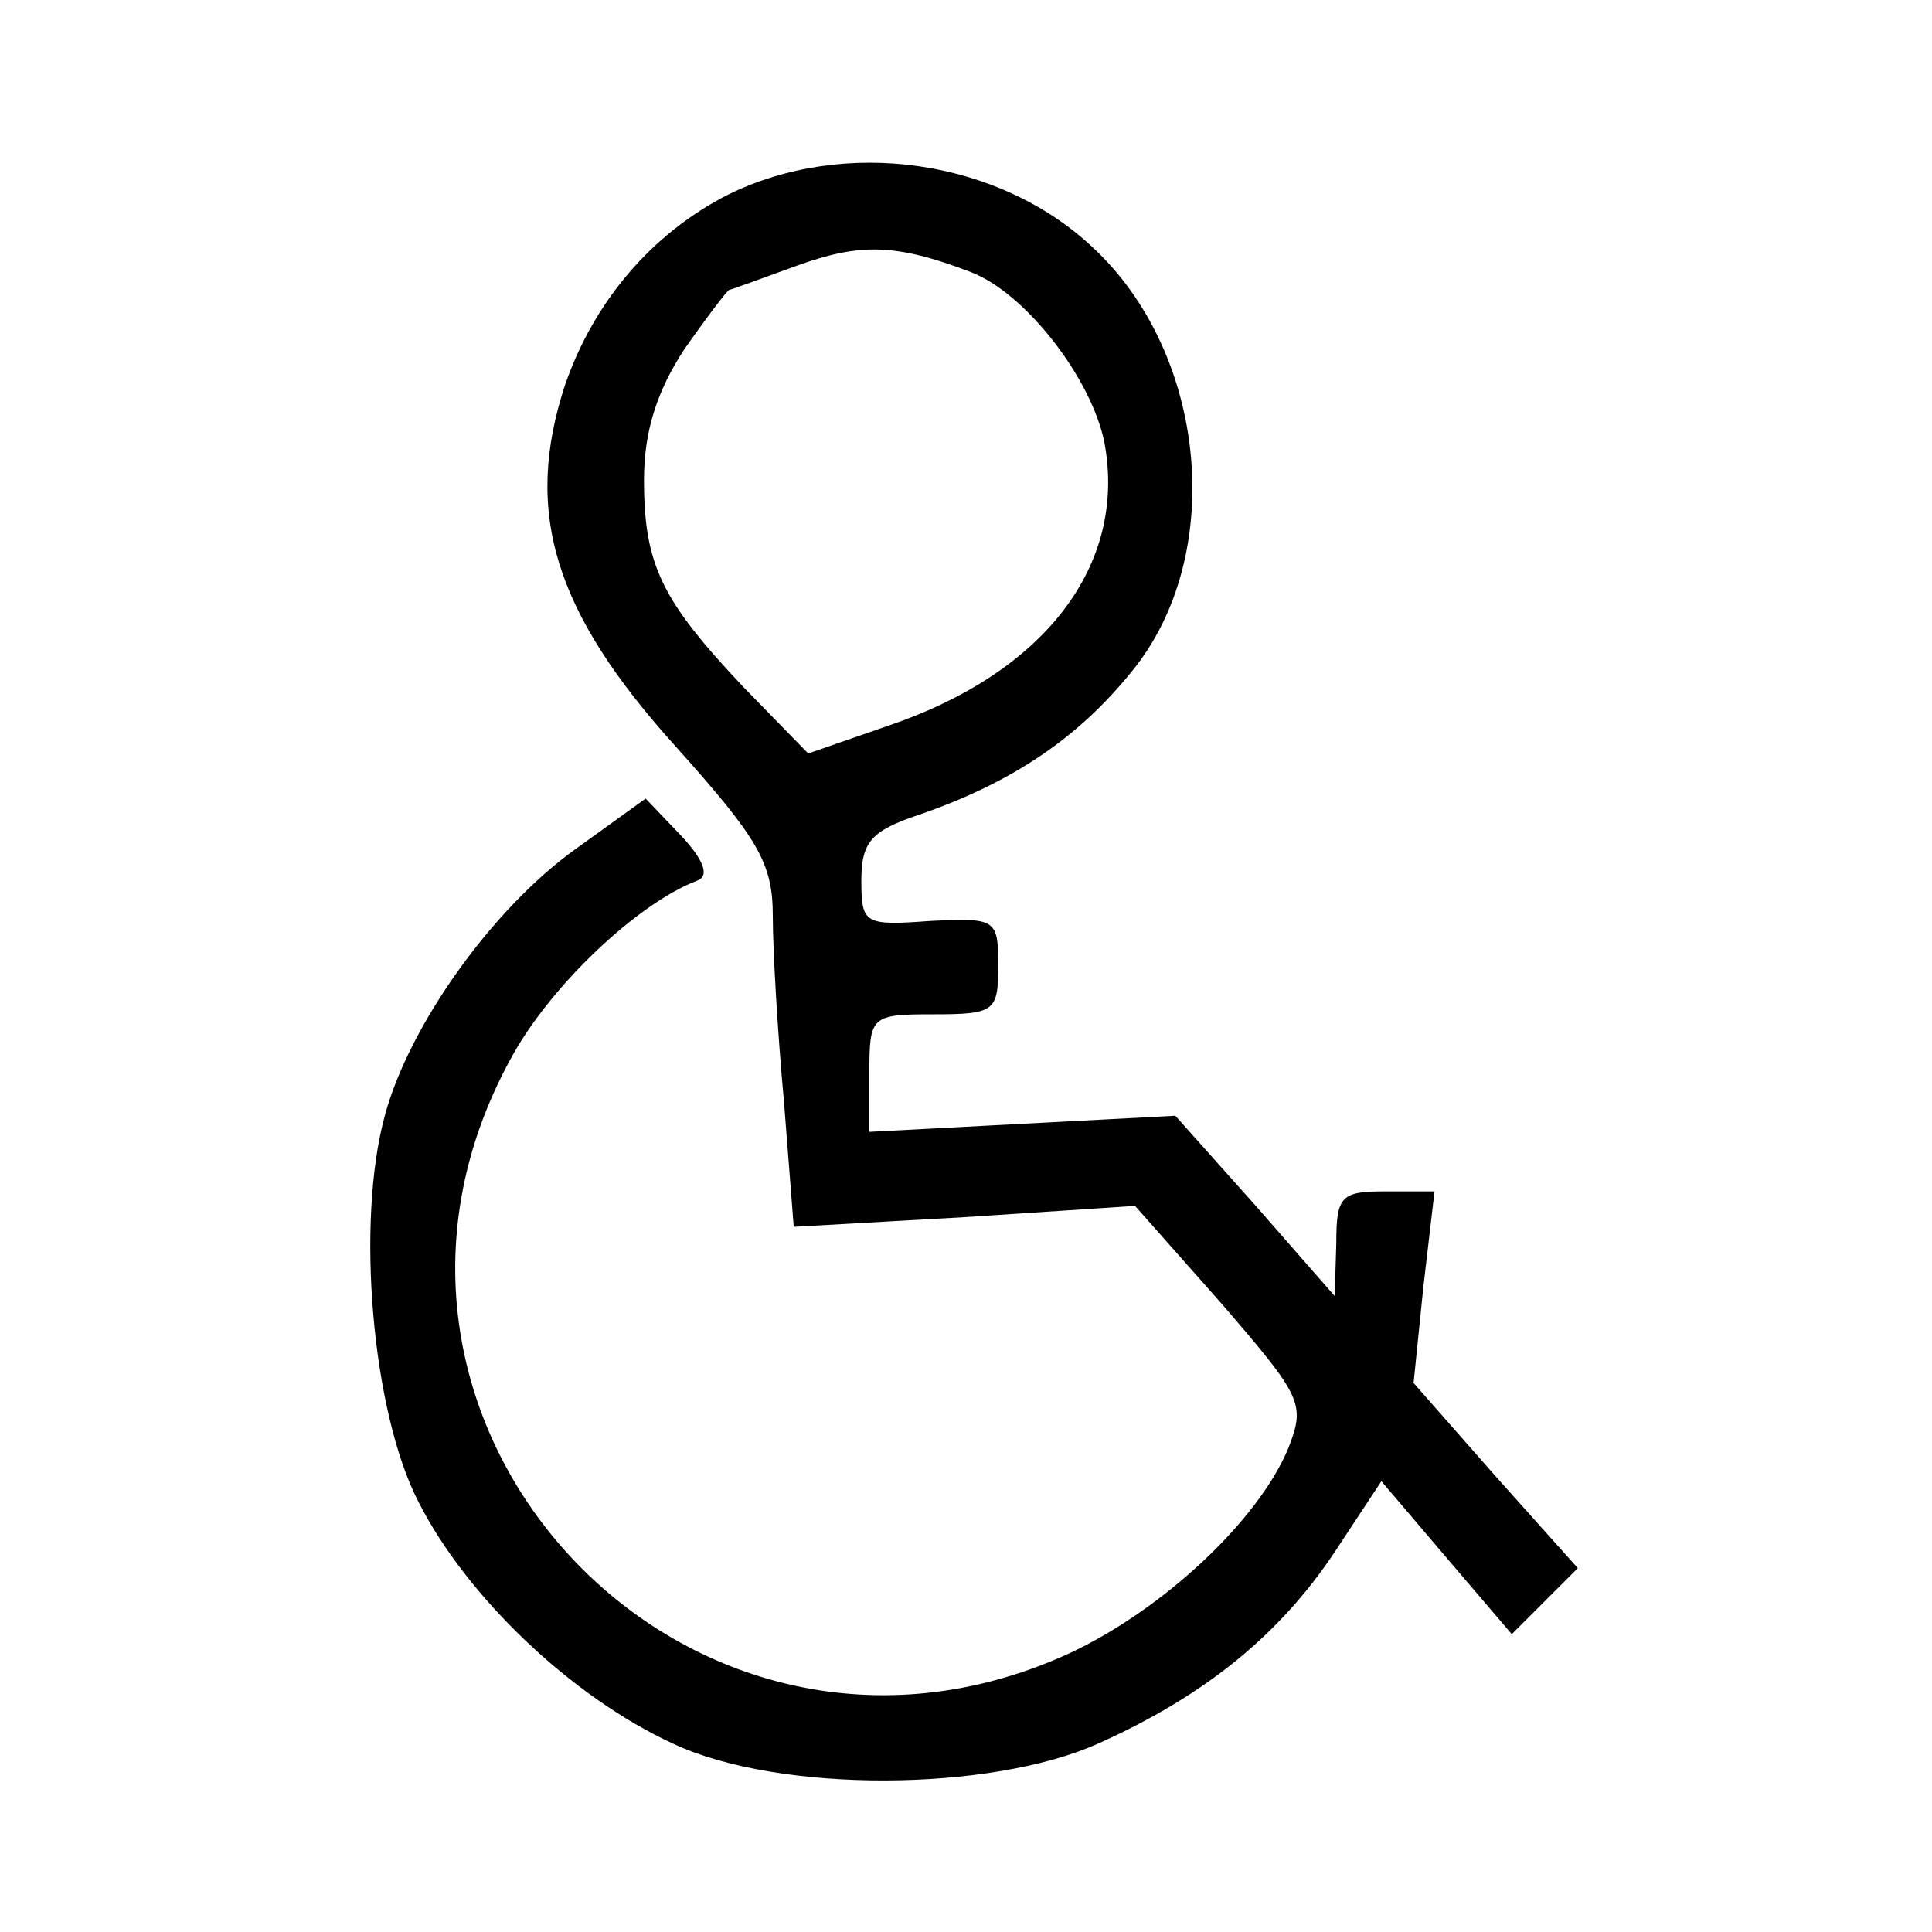 <svg version="1" xmlns="http://www.w3.org/2000/svg" width="160" height="160" viewBox="0 0 120 120"><path d="M45.2 12.1c-4.7 2.4-8.3 6.6-10.1 11.8-2.6 7.9-.7 14.1 6.9 22.5 5.1 5.7 6 7.2 6 10.5 0 2.1.3 7.3.7 11.6l.6 7.7 10.6-.6 10.6-.7 5.4 6.1c5 5.8 5.2 6.2 4.1 9-1.9 4.5-7.8 10-13.6 12.7-23.6 10.8-47.1-14.2-34.7-36.9 2.4-4.5 7.9-9.7 11.6-11.1.8-.3.4-1.3-1-2.8l-2.2-2.3-4.3 3.1c-5.2 3.7-10.4 11-11.9 16.6-1.8 6.6-.8 18.4 2.1 24 3 5.9 9.5 12.1 15.8 15 6.6 3.1 19.7 3 26.4 0 6.7-3 11.3-6.8 14.7-11.9l2.9-4.4 4 4.7 4.1 4.8 2-2 2.1-2.1-5.1-5.7-5.1-5.8.6-5.9.7-6H86c-2.7 0-3 .3-3 3.2l-.1 3.3-4.9-5.6-5-5.6-9.5.5-9.5.5v-3.7c0-3.5.1-3.6 4-3.6 3.8 0 4-.2 4-3 0-2.9-.1-3-4.2-2.8-4.1.3-4.3.2-4.3-2.5 0-2.4.6-3.1 3.6-4.1 5.8-2 9.9-4.8 13.2-8.9 5.9-7.2 4.7-19.8-2.5-26.4-5.8-5.4-15.3-6.8-22.6-3.2zm15.1 4.8c3.4 1.3 7.5 6.6 8.3 10.6 1.4 7.6-3.7 14.3-13.5 17.6l-4.9 1.7-4-4.1c-5.1-5.4-6.2-7.6-6.2-12.9 0-3 .8-5.5 2.5-8.1 1.4-2 2.7-3.7 2.8-3.7.1 0 2-.7 4.2-1.5 3.9-1.4 6.1-1.4 10.8.4z"/></svg>